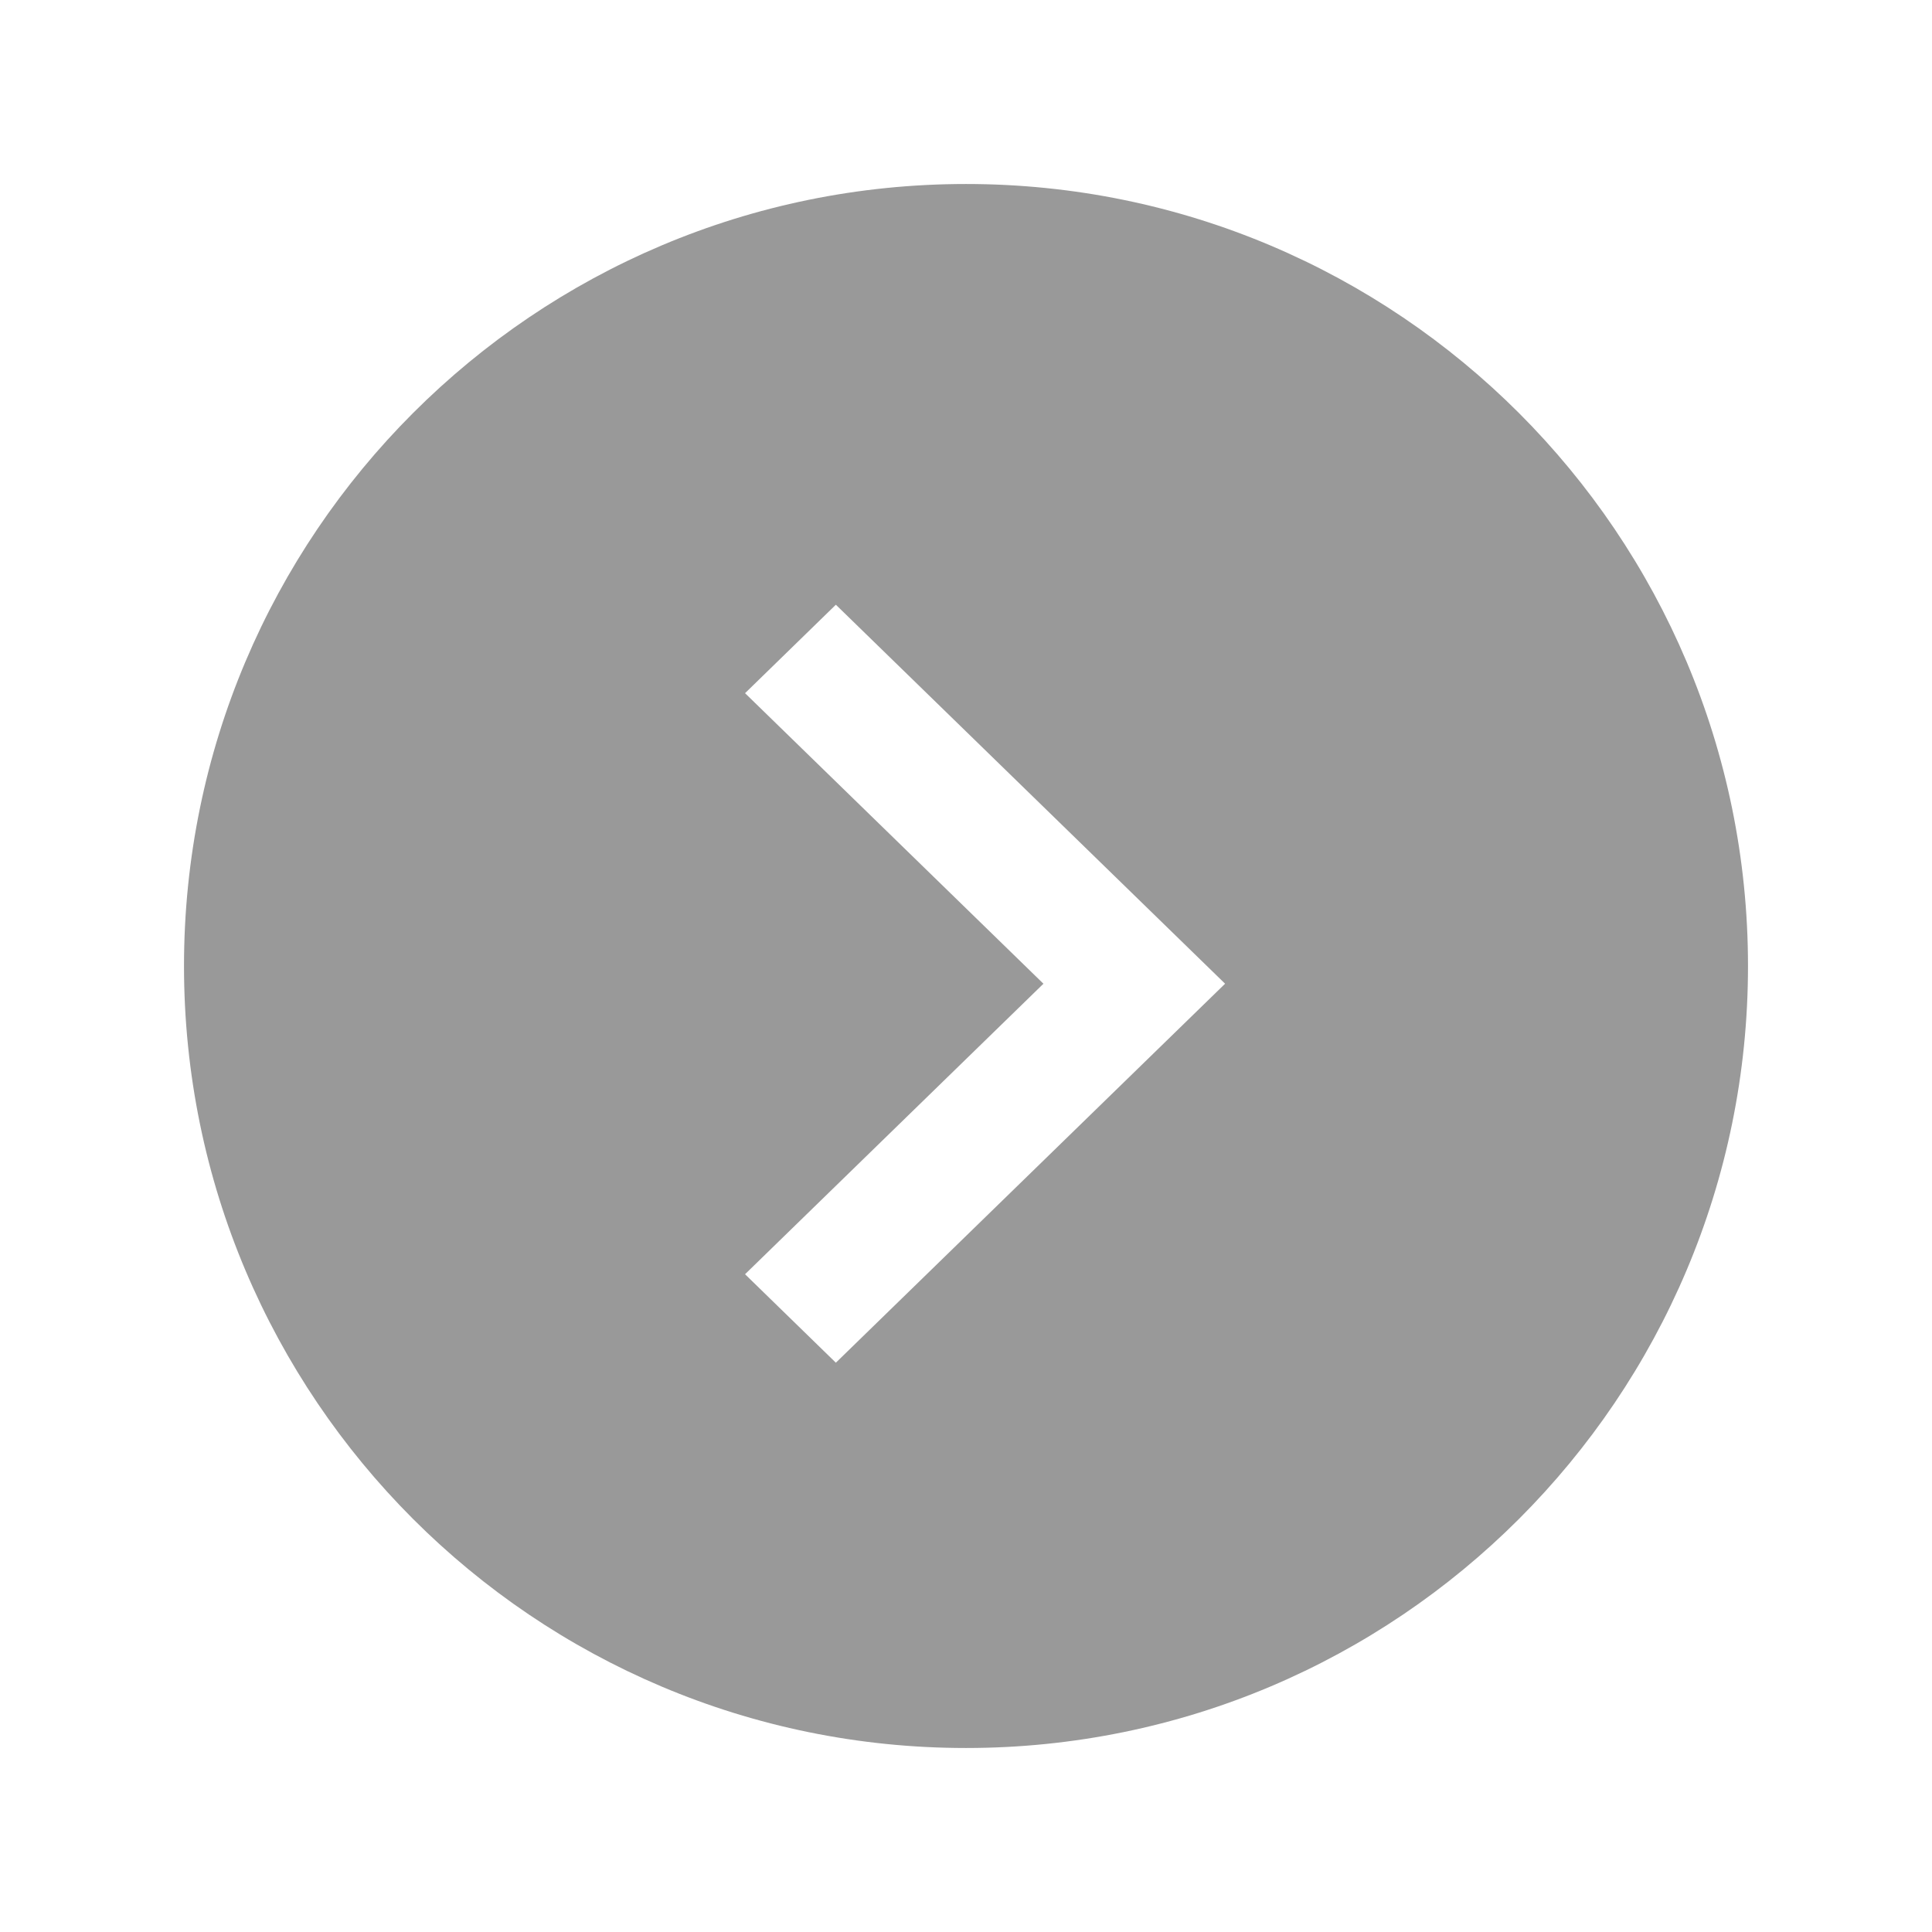 <svg width="42" height="42" viewBox="0 0 42 42" fill="none" xmlns="http://www.w3.org/2000/svg">
<g filter="url(#filter0_d_4196_1280)">
<path d="M21 34C30.389 34 38 26.389 38 17C38 7.611 30.389 0 21 0C11.611 0 4 7.611 4 17C4 26.389 11.611 34 21 34Z" fill="#999999"/>
<path d="M18.171 24.228L17.63 23.701L23.381 18.102L24.117 17.385L23.381 16.669L17.63 11.069L18.171 10.542L25.199 17.385L18.171 24.228Z" stroke="white" stroke-width="2"/>
</g>
<defs>
<filter id="filter0_d_4196_1280" x="0" y="0" width="42" height="42" filterUnits="userSpaceOnUse" color-interpolation-filters="sRGB">
<feFlood flood-opacity="0" result="BackgroundImageFix"/>
<feColorMatrix in="SourceAlpha" type="matrix" values="0 0 0 0 0 0 0 0 0 0 0 0 0 0 0 0 0 0 127 0" result="hardAlpha"/>
<feOffset dy="4"/>
<feGaussianBlur stdDeviation="2"/>
<feComposite in2="hardAlpha" operator="out"/>
<feColorMatrix type="matrix" values="0 0 0 0 0 0 0 0 0 0 0 0 0 0 0 0 0 0 0.25 0"/>
<feBlend mode="normal" in2="BackgroundImageFix" result="effect1_dropShadow_4196_1280"/>
<feBlend mode="normal" in="SourceGraphic" in2="effect1_dropShadow_4196_1280" result="shape"/>
</filter>
</defs>
</svg>
